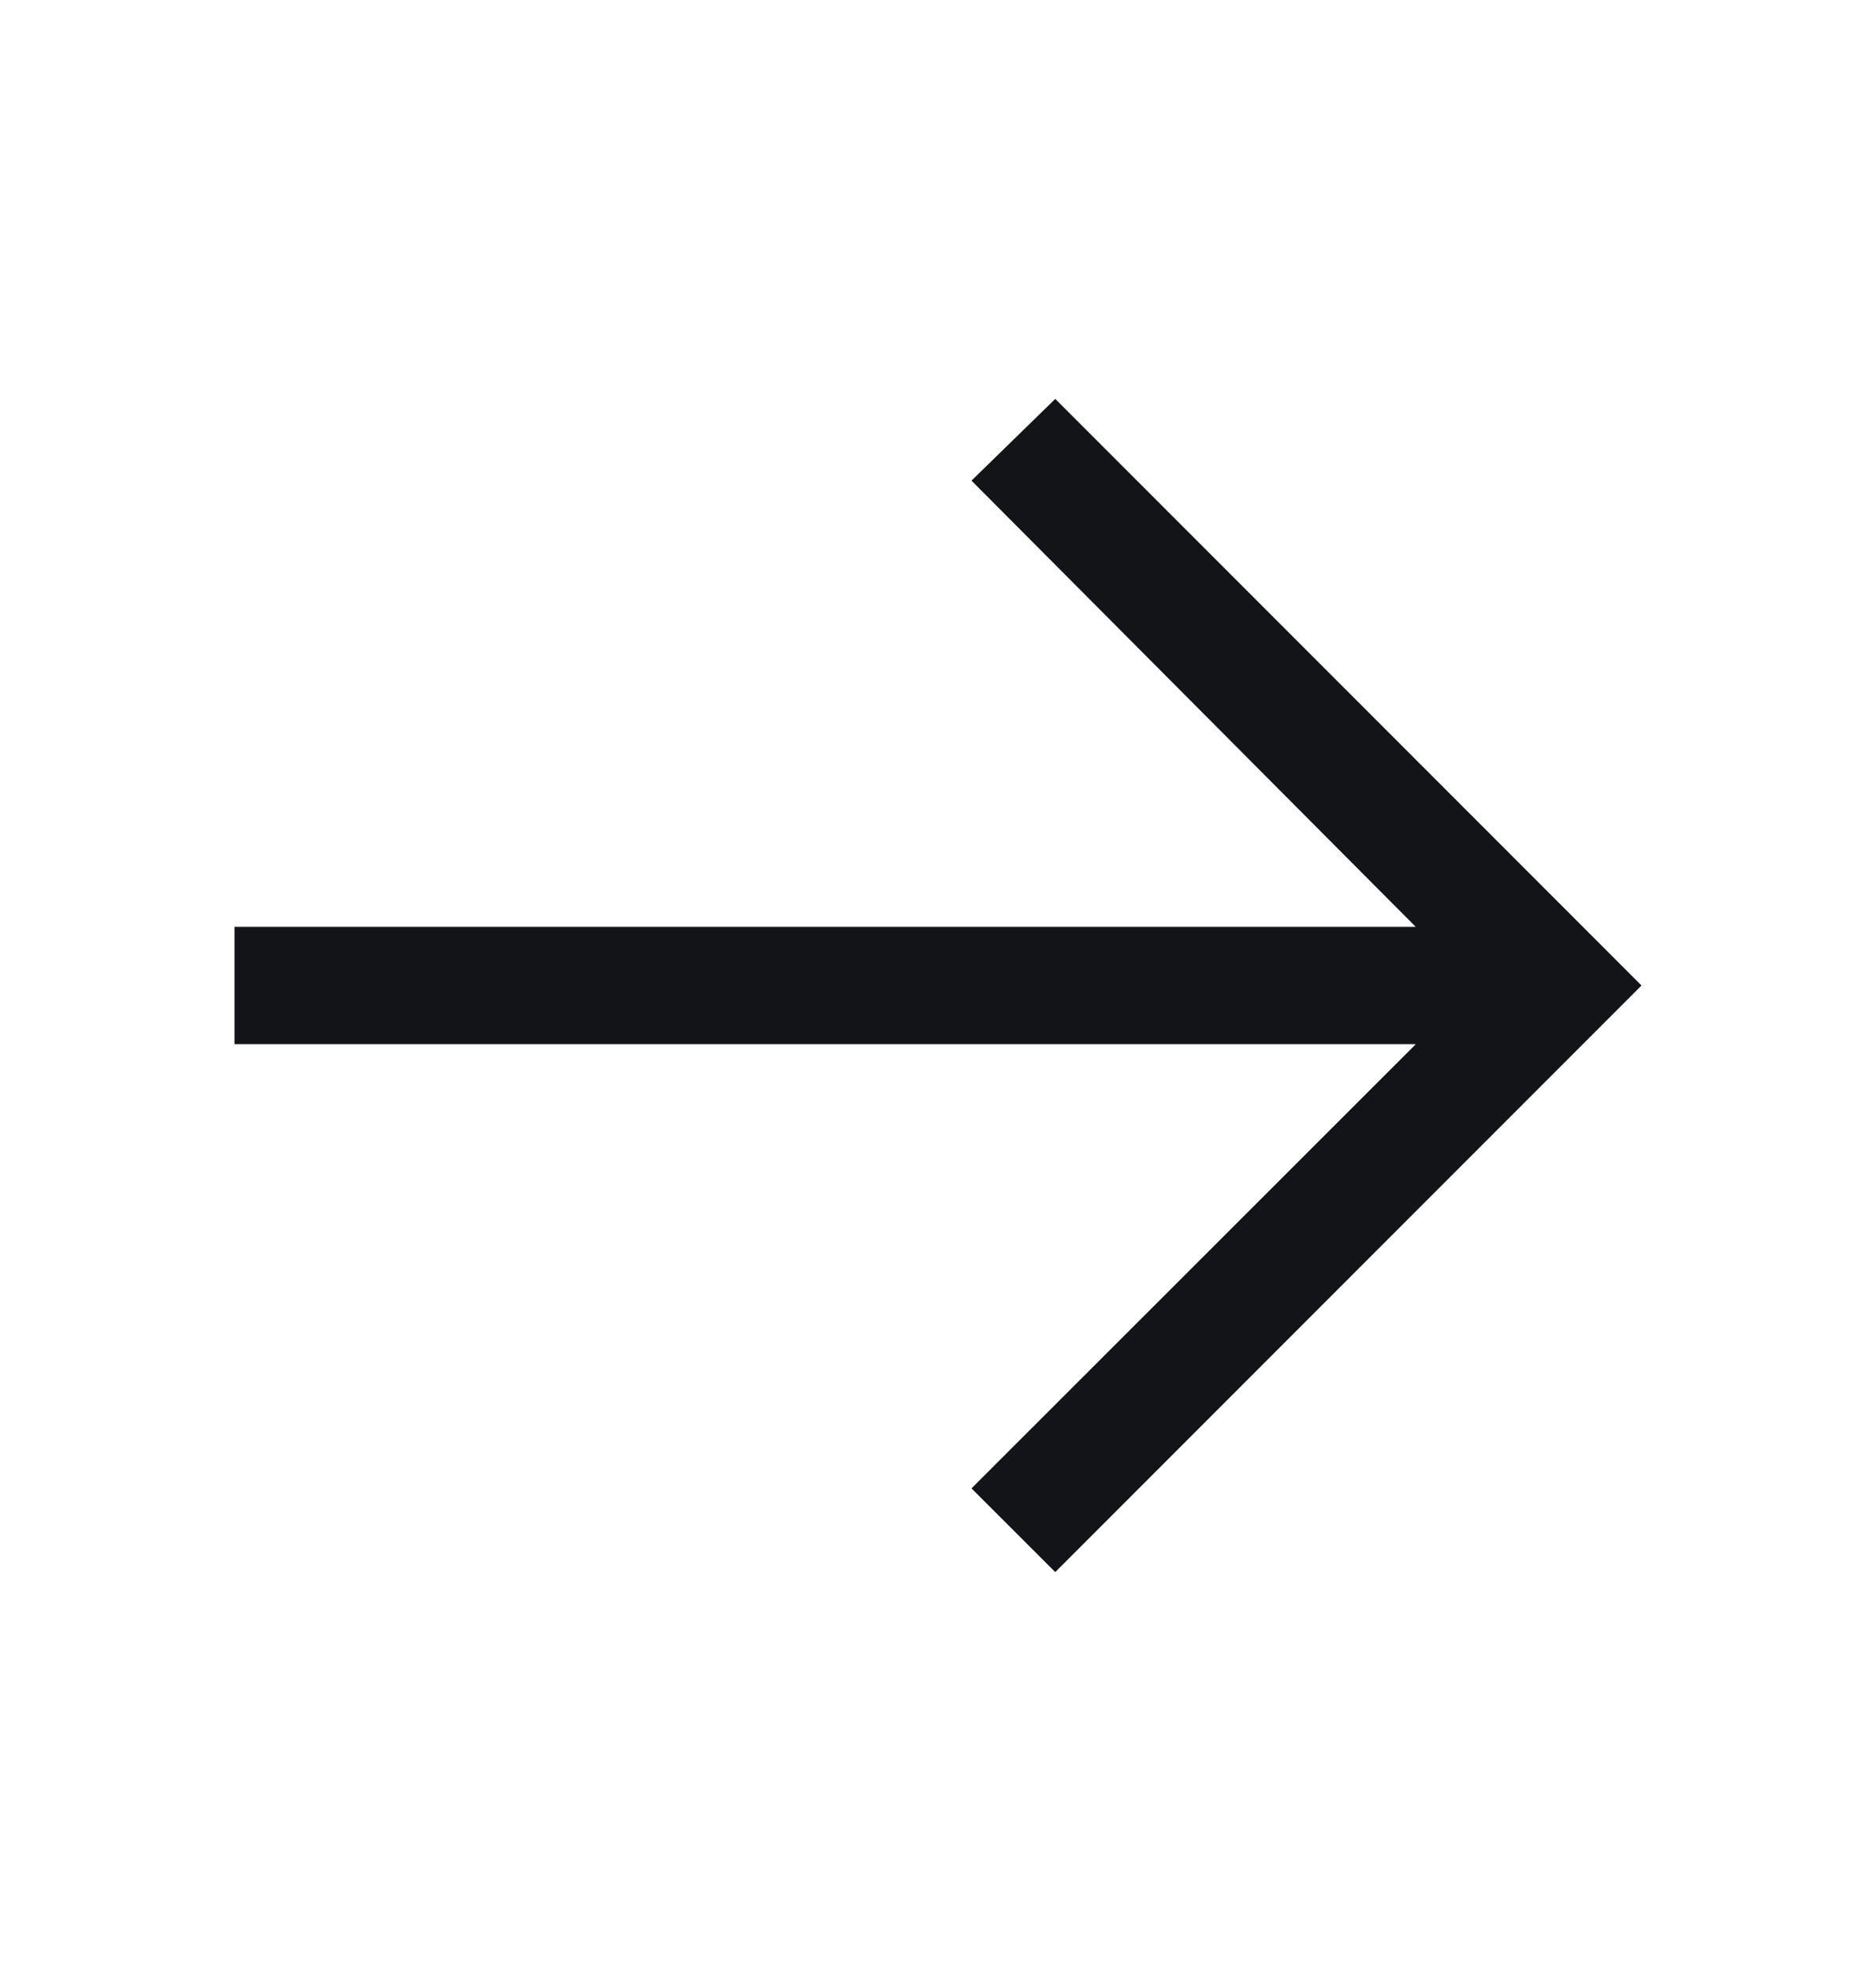 <svg width="20" height="21" viewBox="0 0 20 21" fill="none" xmlns="http://www.w3.org/2000/svg">
<path d="M11.25 4.25L10.357 5.121L15.093 9.875H2.5V11.125H15.094L10.357 15.858L11.25 16.75L17.5 10.5L11.25 4.25Z" fill="#121417"/>
</svg>
